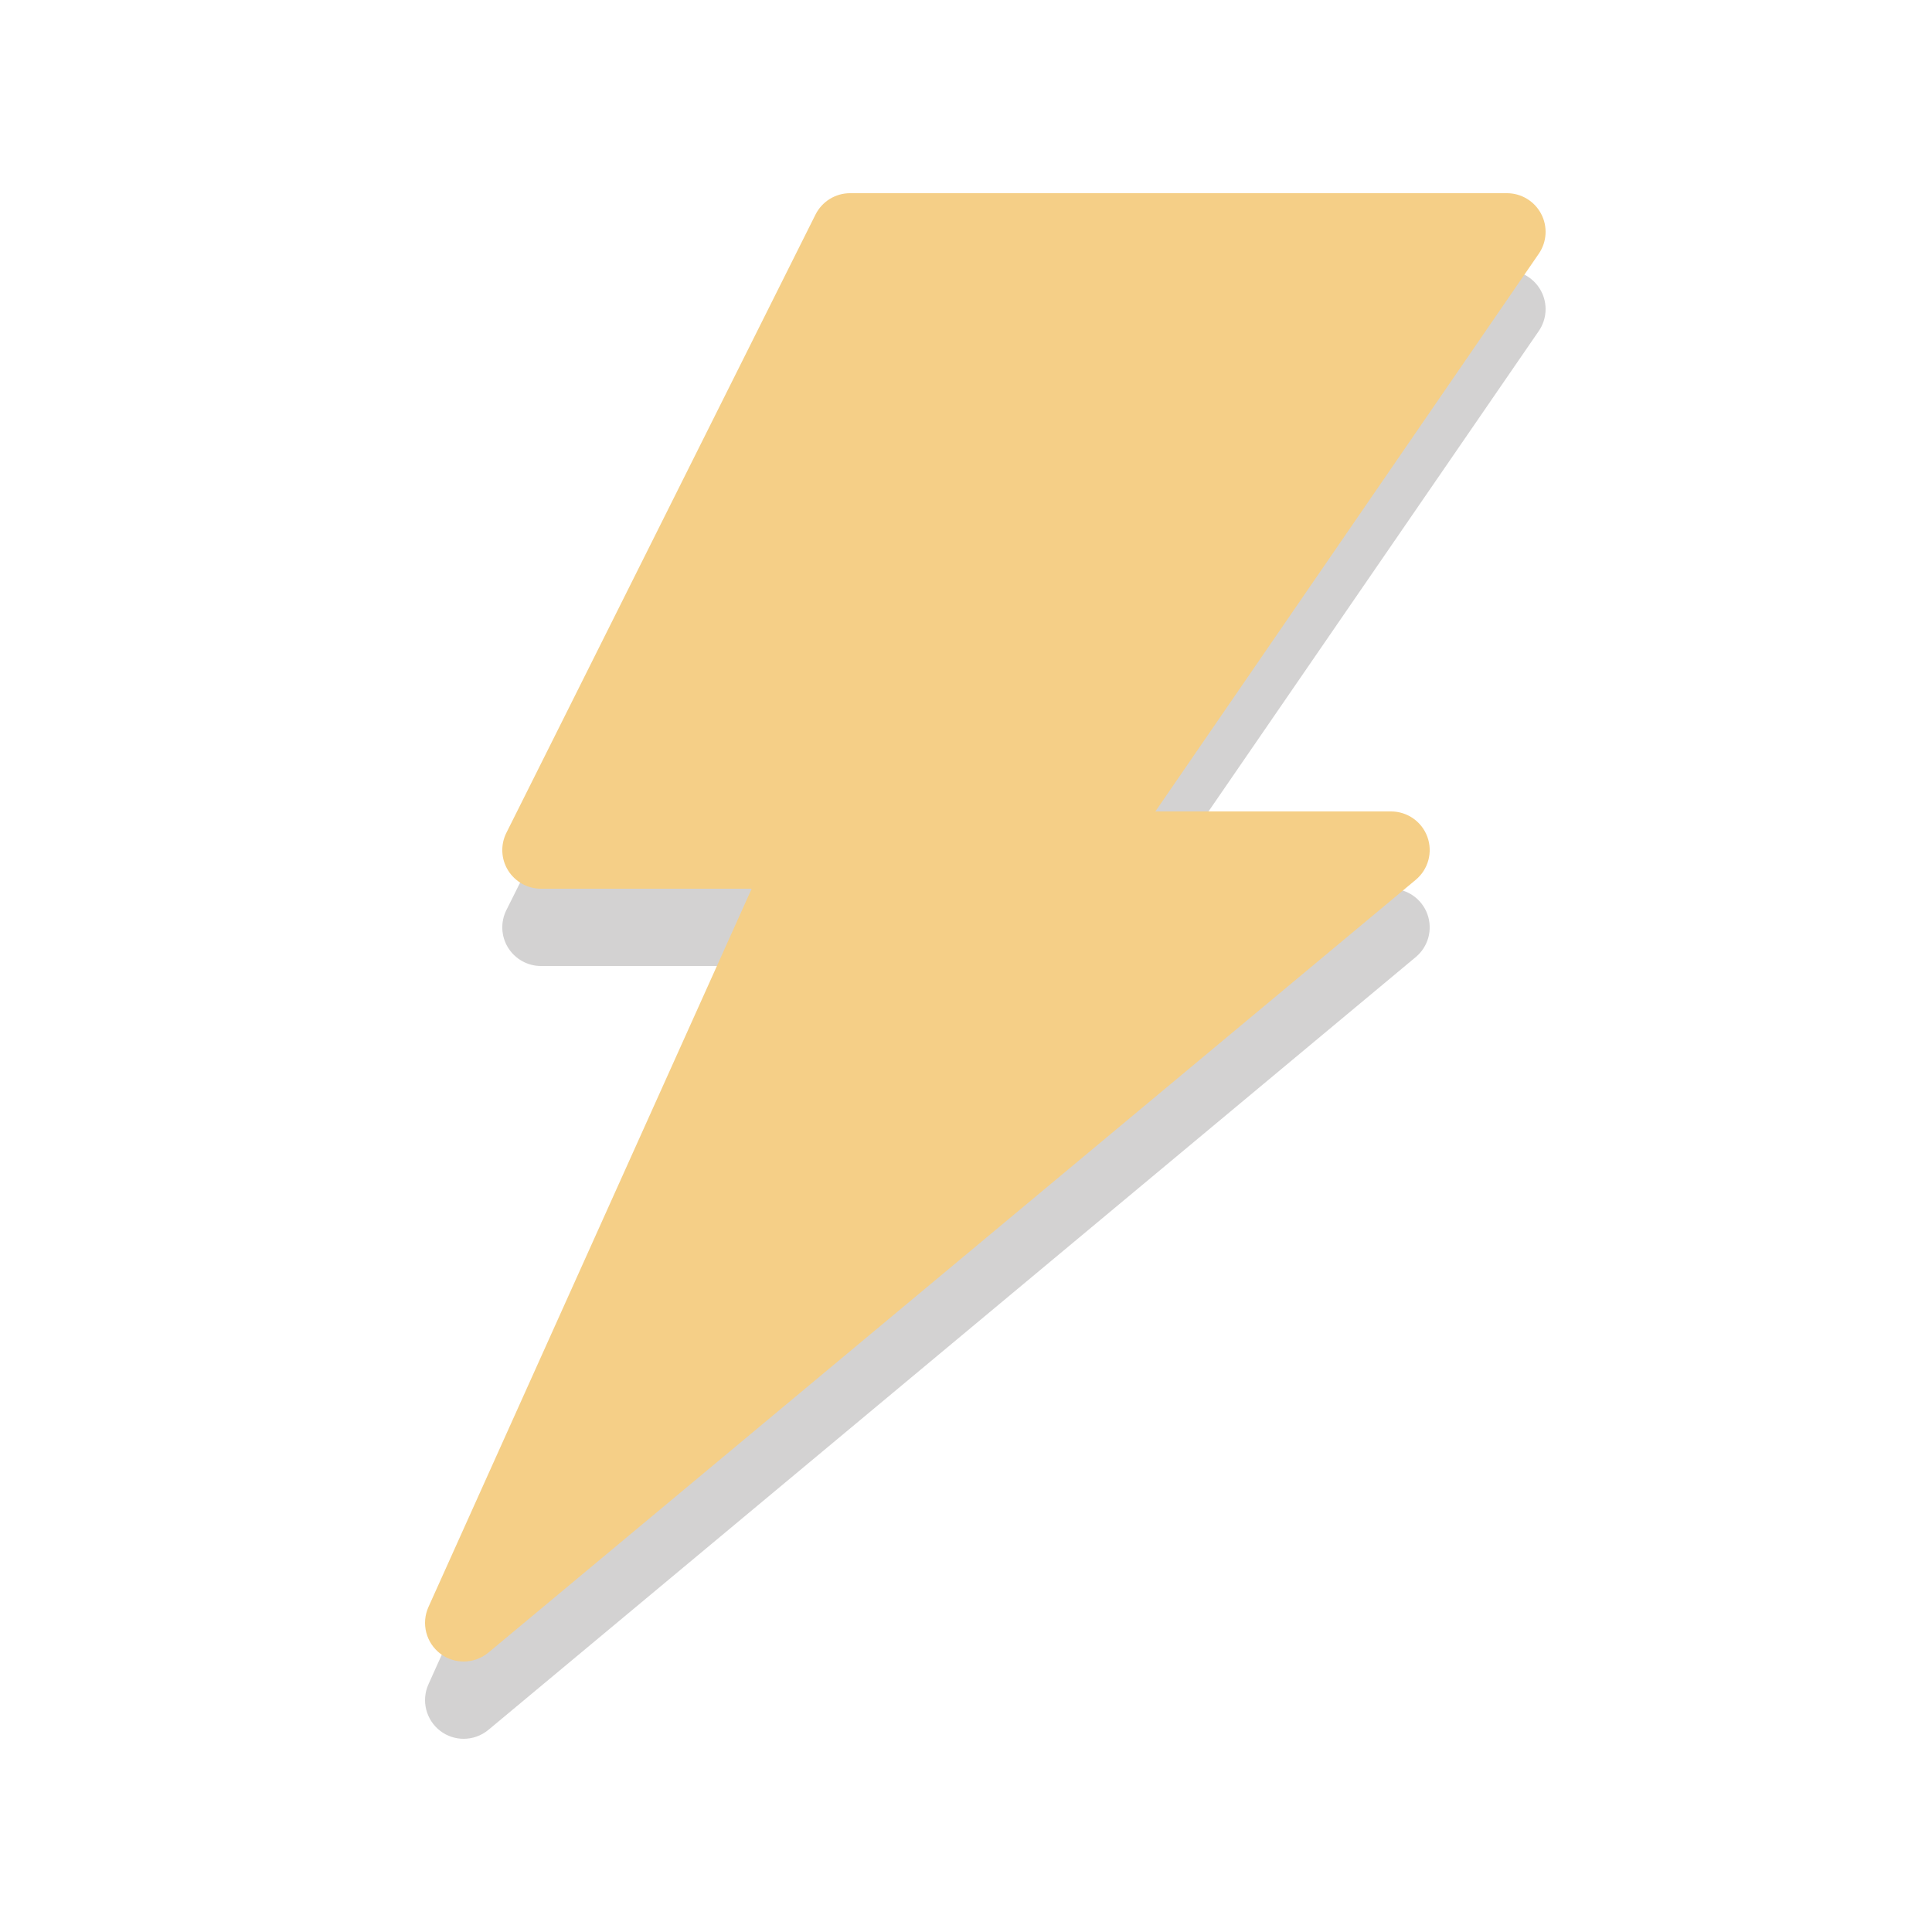 <?xml version="1.0" encoding="iso-8859-1"?>
<!-- Generator: Adobe Illustrator 16.0.0, SVG Export Plug-In . SVG Version: 6.00 Build 0)  -->
<!DOCTYPE svg PUBLIC "-//W3C//DTD SVG 1.1//EN" "http://www.w3.org/Graphics/SVG/1.1/DTD/svg11.dtd">
<svg version="1.1" id="Layer_1" xmlns="http://www.w3.org/2000/svg" xmlns:xlink="http://www.w3.org/1999/xlink" x="0px" y="0px"
	 width="50px" height="50px" viewBox="0 0 50 50" style="enable-background:new 0 0 50 50;" xml:space="preserve">
<g>
	<path style="opacity:0.2;fill:#231F20;" d="M39.885,7.535C39.712,7.206,39.371,7,39,7H22c-0.379,0-0.725,0.214-0.895,0.553l-8,16
		c-0.155,0.31-0.139,0.678,0.044,0.973C13.332,24.82,13.653,25,14,25h5.453l-8.365,18.59c-0.191,0.424-0.063,0.925,0.308,1.207
		C11.574,44.933,11.787,45,12,45c0.228,0,0.455-0.078,0.641-0.232l24-20c0.323-0.27,0.443-0.712,0.3-1.108S36.421,23,36,23h-6.099
		l9.923-14.434C40.034,8.261,40.058,7.863,39.885,7.535z"/>
	<path style="fill:#F5CF87;" d="M39.885,5.535C39.712,5.206,39.371,5,39,5H22c-0.379,0-0.725,0.214-0.895,0.553l-8,16
		c-0.155,0.31-0.139,0.678,0.044,0.973C13.332,22.82,13.653,23,14,23h5.453l-8.365,18.59c-0.191,0.424-0.063,0.925,0.308,1.207
		C11.574,42.933,11.787,43,12,43c0.228,0,0.455-0.078,0.641-0.232l24-20c0.323-0.27,0.443-0.712,0.3-1.108S36.421,21,36,21h-6.099
		l9.923-14.434C40.034,6.261,40.058,5.863,39.885,5.535z"/>
</g>
</svg>
